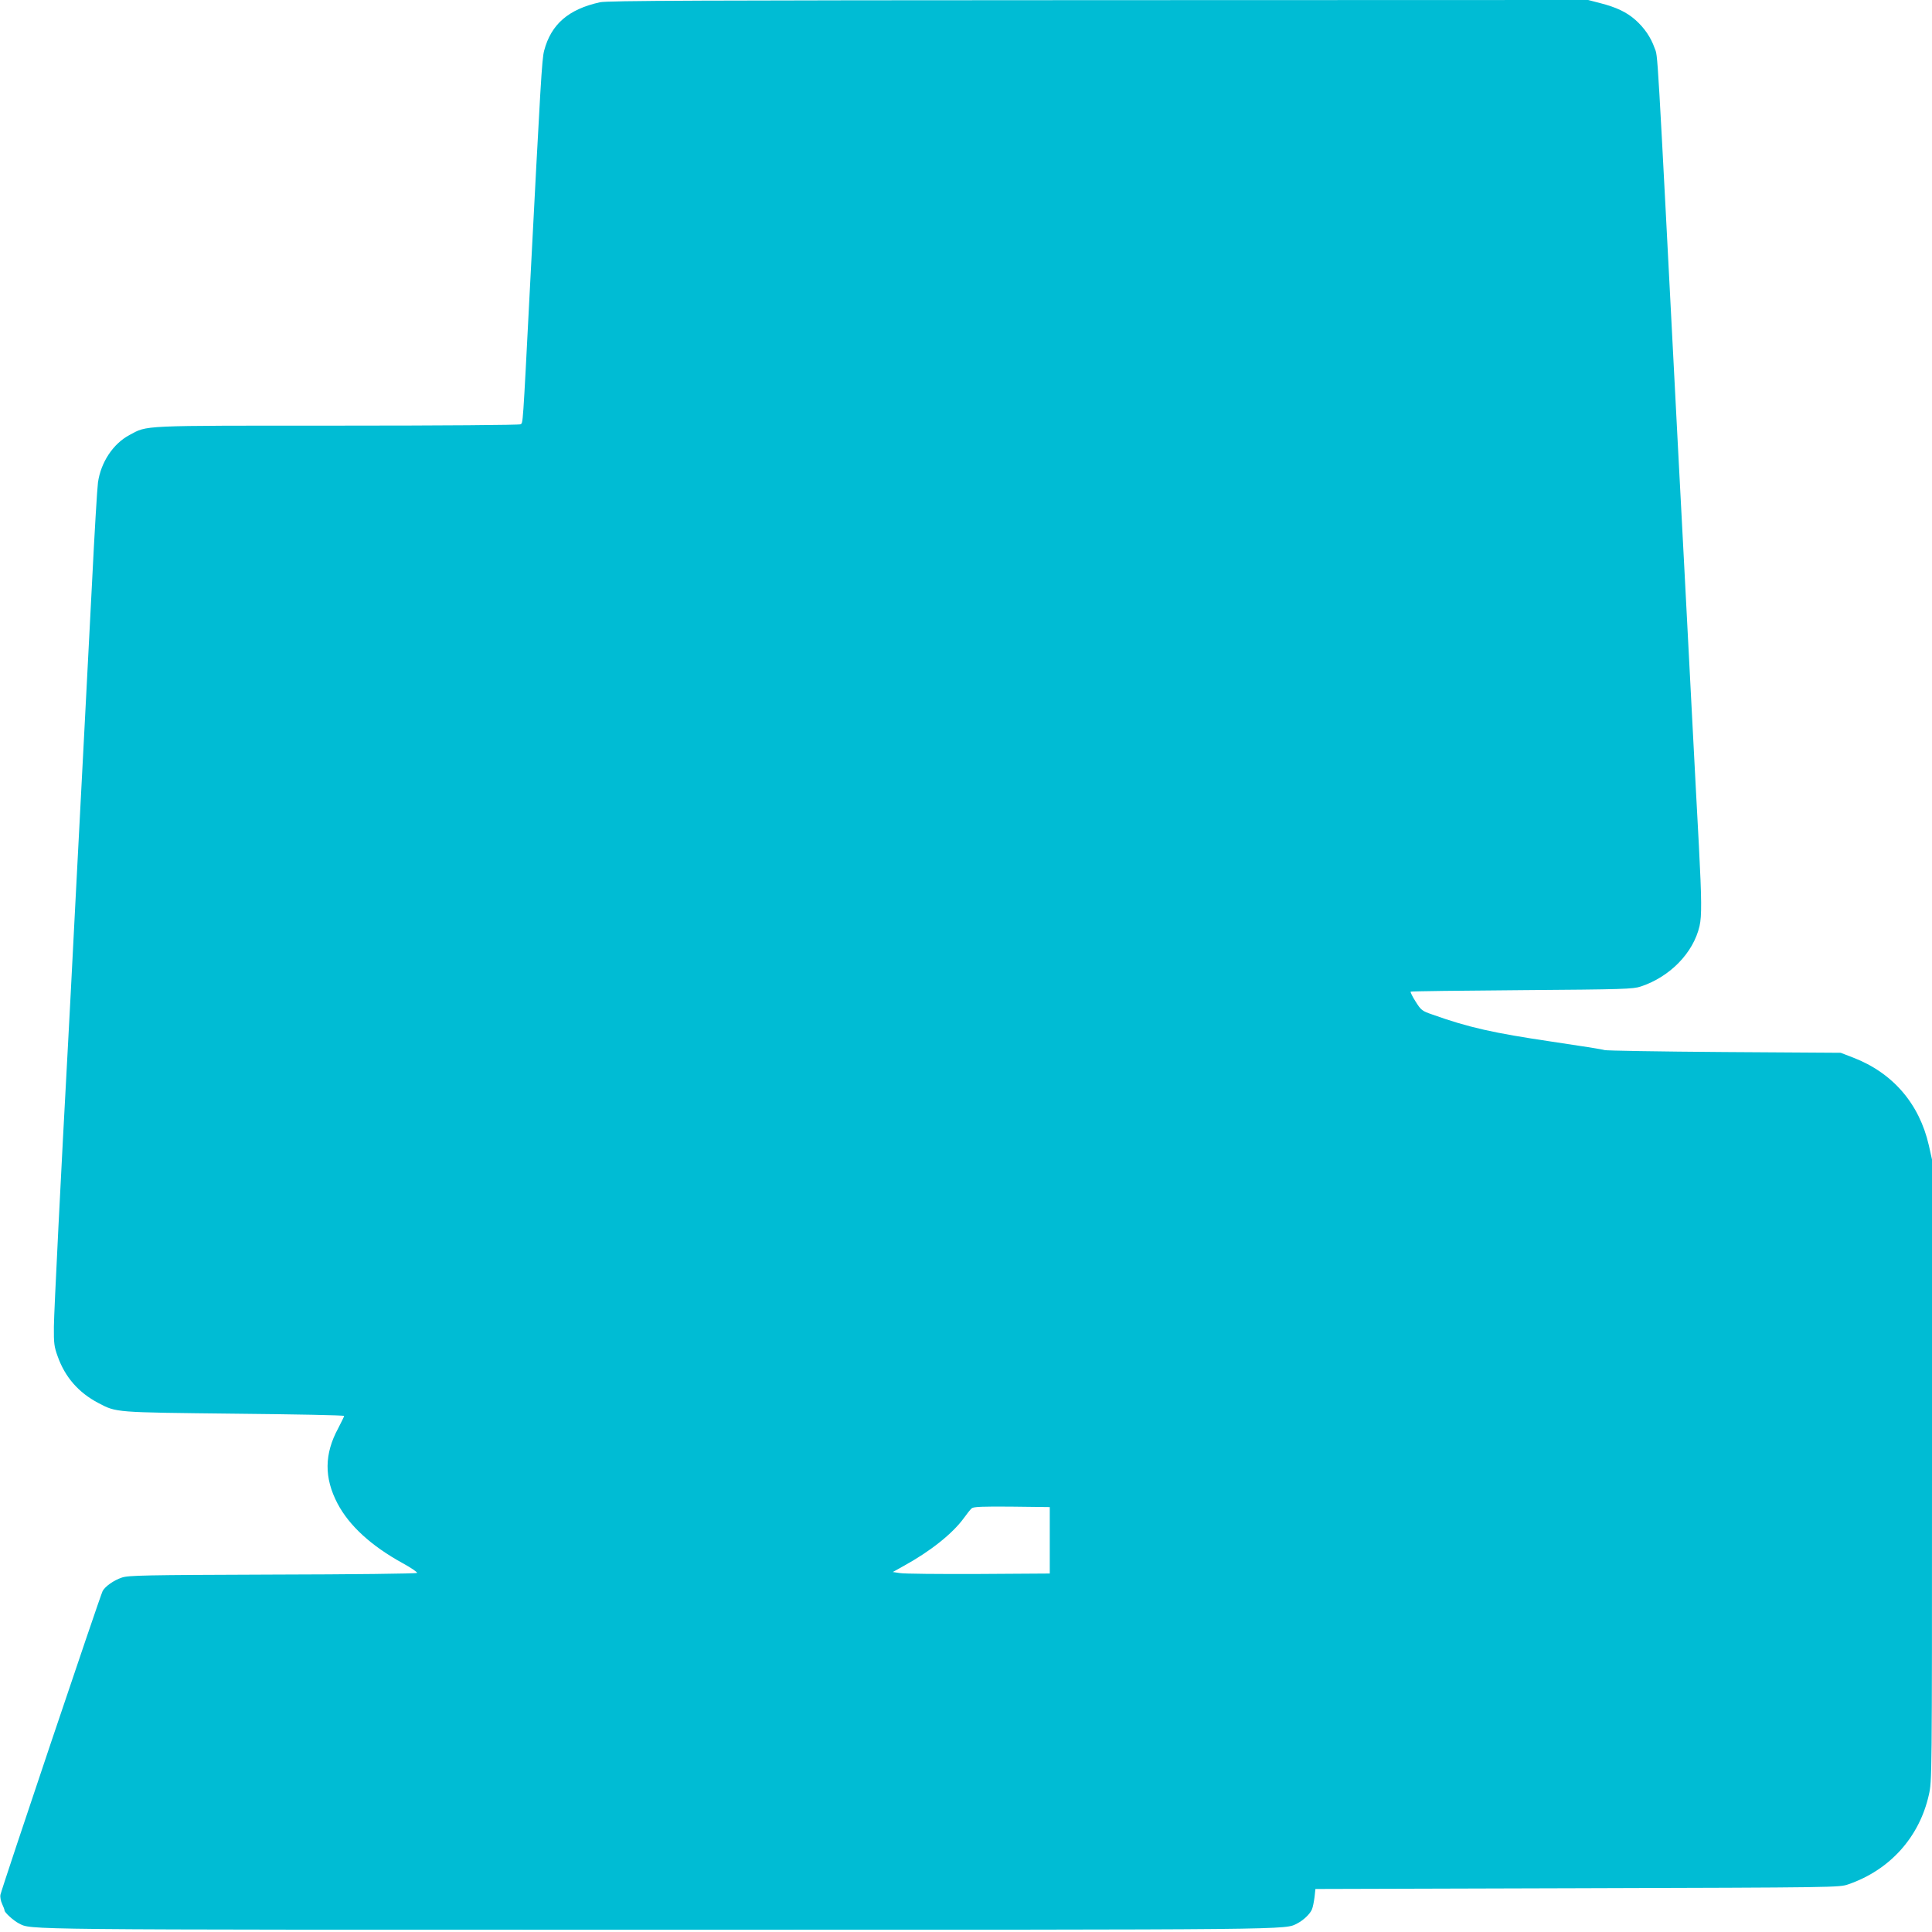 <?xml version="1.0" standalone="no"?>
<!DOCTYPE svg PUBLIC "-//W3C//DTD SVG 20010904//EN"
 "http://www.w3.org/TR/2001/REC-SVG-20010904/DTD/svg10.dtd">
<svg version="1.0" xmlns="http://www.w3.org/2000/svg"
 width="1280pt" height="1280pt" viewBox="0 0 1280 1280"
 preserveAspectRatio="xMidYMid meet">
<g transform="translate(0,1280) scale(0.1,-0.1)"
fill="#00bcd4" stroke="none">
<path d="M3975 12785 c-209 -46 -324 -146 -370 -321 -15 -57 -23 -203 -95
-1589 -47 -917 -45 -875 -61 -886 -8 -5 -511 -9 -1214 -9 -1322 0 -1255 3
-1377 -62 -109 -58 -190 -181 -209 -315 -5 -37 -23 -333 -39 -658 -17 -324
-39 -759 -50 -965 -11 -206 -38 -724 -60 -1150 -22 -426 -44 -858 -50 -960
-44 -804 -92 -1757 -93 -1860 -1 -110 2 -133 25 -196 49 -138 138 -240 269
-309 122 -64 105 -62 903 -71 399 -4 726 -10 726 -15 0 -4 -18 -40 -39 -81
-93 -171 -94 -329 -5 -499 78 -148 224 -281 431 -395 57 -31 100 -61 96 -65
-5 -5 -436 -10 -958 -11 -851 -3 -955 -5 -998 -20 -54 -18 -111 -59 -127 -89
-15 -27 -671 -1977 -677 -2012 -3 -15 2 -42 11 -61 9 -19 16 -38 16 -43 0 -14
61 -69 95 -86 87 -43 -60 -42 4235 -42 4295 0 4148 -1 4235 42 41 21 85 63 97
93 6 14 13 50 17 80 l6 55 1735 5 c1728 5 1735 5 1796 26 275 95 470 312 533
592 21 93 21 100 21 2152 l0 2058 -21 94 c-63 276 -239 480 -501 581 l-83 32
-775 5 c-426 3 -782 9 -790 13 -8 4 -166 29 -350 56 -384 57 -548 93 -789 179
-70 24 -76 29 -112 86 -21 33 -36 63 -33 66 3 3 335 7 737 10 671 5 737 7 787
24 194 64 349 223 390 401 15 65 14 178 -4 525 -9 157 -29 548 -46 870 -17
322 -39 754 -50 960 -11 206 -31 591 -45 855 -141 2718 -130 2542 -153 2607
-25 71 -68 134 -128 187 -58 51 -126 83 -231 110 l-81 21 -3244 -1 c-2646 -1
-3254 -3 -3303 -14z m2980 -10190 l0 -220 -473 -3 c-261 -1 -495 1 -520 6
l-47 7 70 39 c179 98 327 216 402 320 20 28 43 57 52 64 12 9 75 12 266 10
l250 -3 0 -220z"/>
</g>
</svg>
